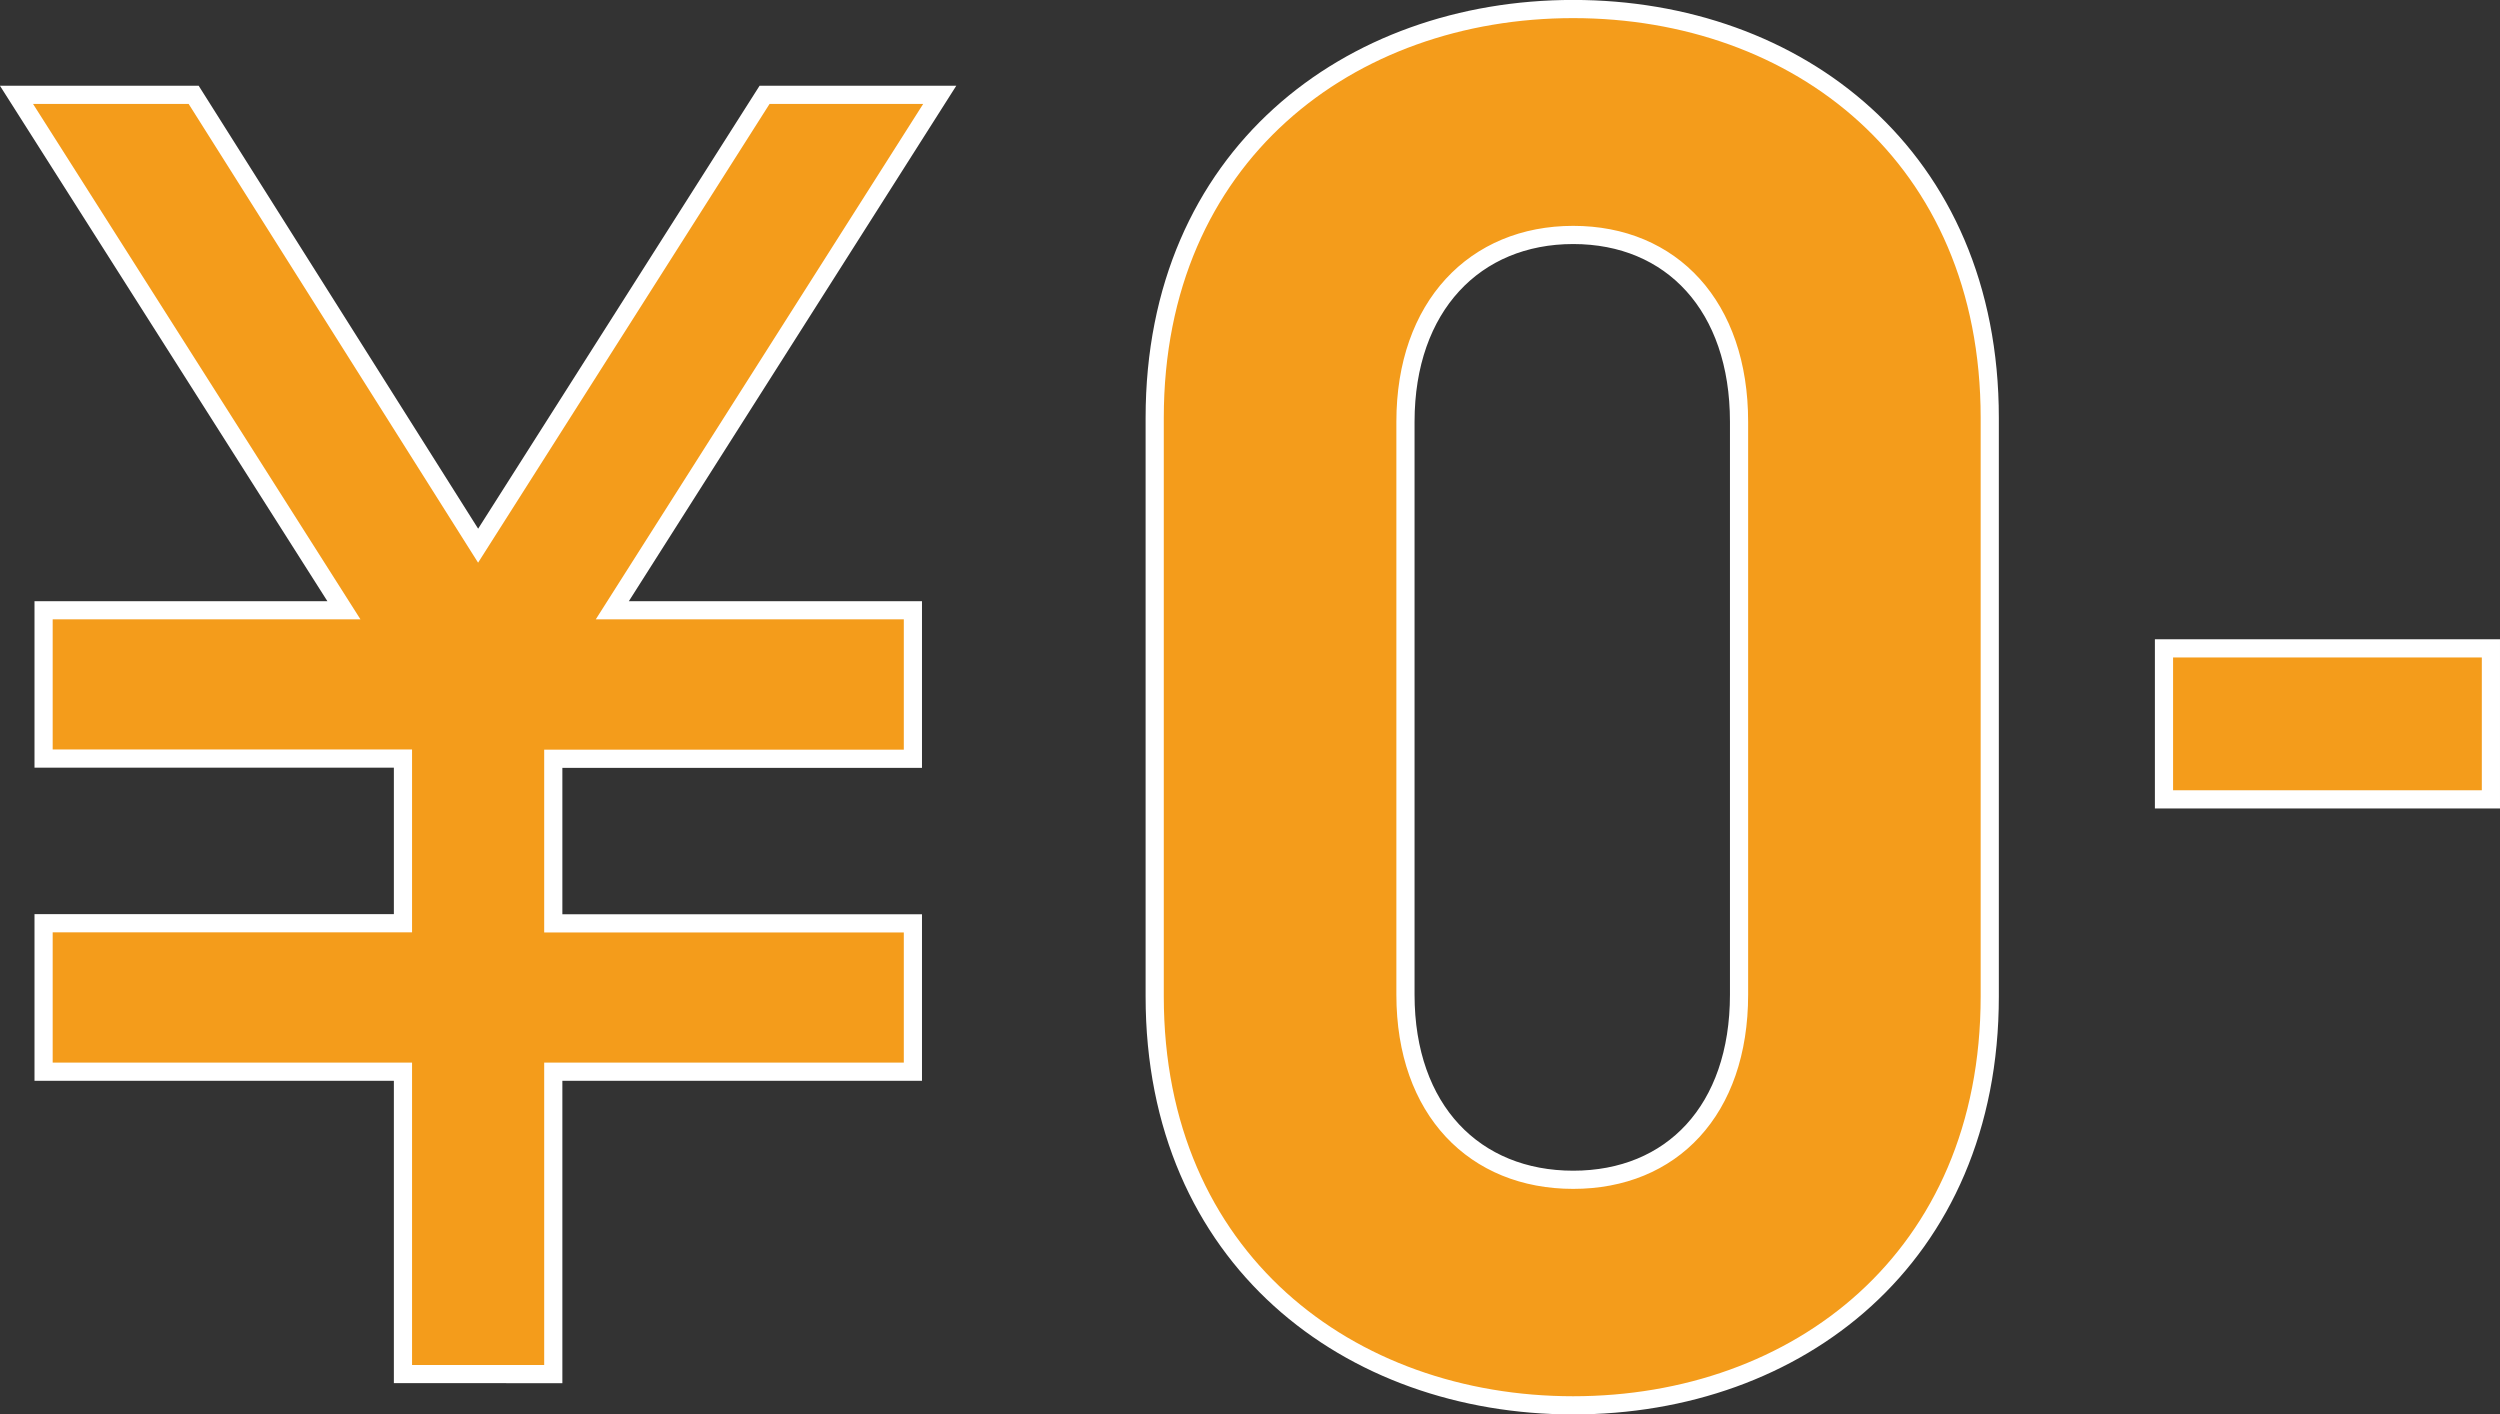 <svg xmlns="http://www.w3.org/2000/svg" viewBox="0 0 401.47 227.13"><rect x="0" y="0" width="401.47" height="227.13" fill="#333333" stroke="none"/><path d="M252.63 225.68c-35.92 0-67.2-23.54-67.2-65.66V67.11c0-42.12 31.28-65.66 67.2-65.66s66.9 23.55 66.9 65.66V160c0 42.14-30.97 65.68-66.9 65.68zm26.64-157.95c0-18.58-10.84-30-26.63-30s-26.94 11.46-26.94 30v92c0 18.58 11.15 29.73 26.94 29.73s26.63-11.15 26.63-29.73zm-128.36-52.5L98.33 98h48.27v23.85H88.85v26.43h57.75v23.82H88.85v48.56H64.71V172.1H7v-23.84h57.71v-26.44H7V98h48.23L2.65 15.23H31.1l45.68 72.4 46-72.4zm196.6 88.89h52.5v24.25h-52.5z" fill="#f49c1b" stroke="#fff" stroke-miterlimit="10" stroke-width="2.92" data-name="レイヤー 2"/></svg>